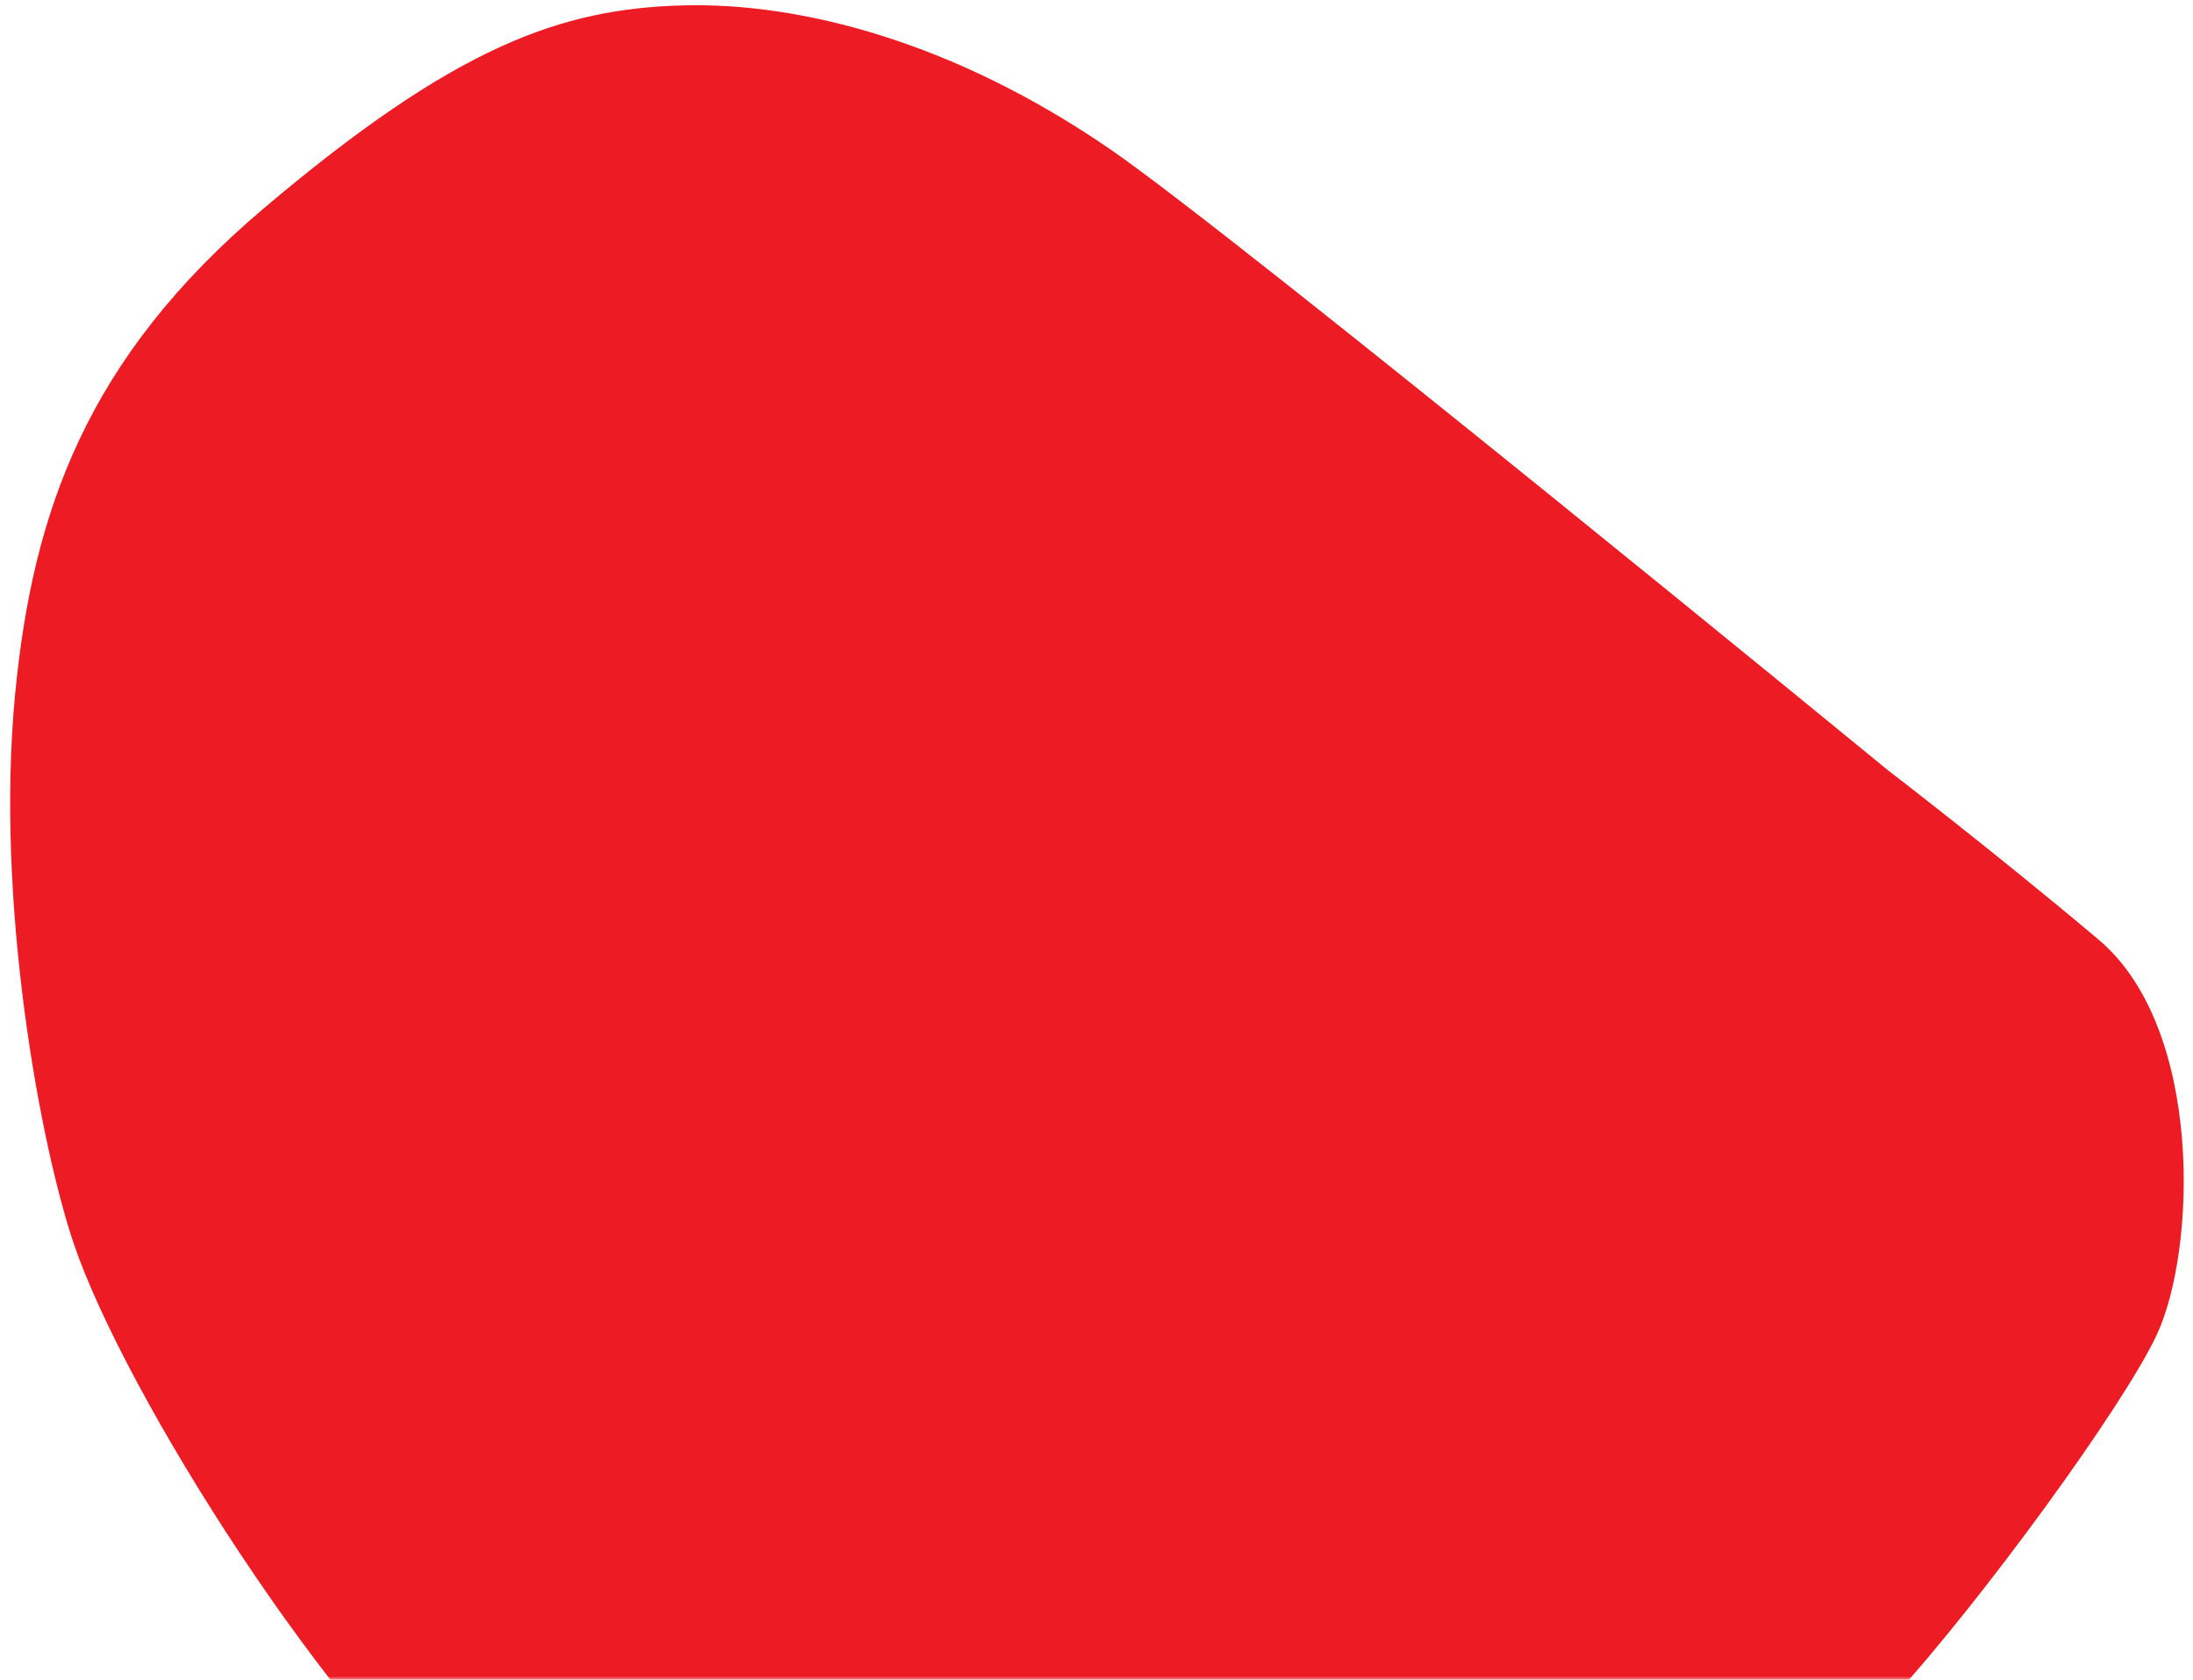 <svg xmlns="http://www.w3.org/2000/svg" width="299" height="229" viewBox="0 0 299 229" fill="none"><mask id="mask0_2368_3075" style="mask-type:alpha" maskUnits="userSpaceOnUse" x="0" y="0" width="299" height="229"><rect width="299" height="229" fill="#D9D9D9"></rect></mask><g mask="url(#mask0_2368_3075)"><path d="M257.443 105.036C257.443 105.036 168.855 32.398 151.506 20.441C129.995 5.616 109.066 0.311 93.109 0.736C76.461 1.18 62.104 6.284 35.97 28.396C11.824 48.826 4.464 69.771 2.069 94.561C-0.702 123.254 5.575 156.24 10.021 169.449C16.884 189.84 45.013 234.625 66.425 251.946C84.081 266.229 114.946 280.759 152.373 282.607C196.787 284.801 245.798 244.956 257.862 231.712C270.462 217.878 289.451 191.74 294.018 182.066C299.482 170.489 300.482 140.193 286.135 128.107C271.787 116.021 257.443 105.036 257.443 105.036Z" fill="#ED1C24"></path></g></svg>